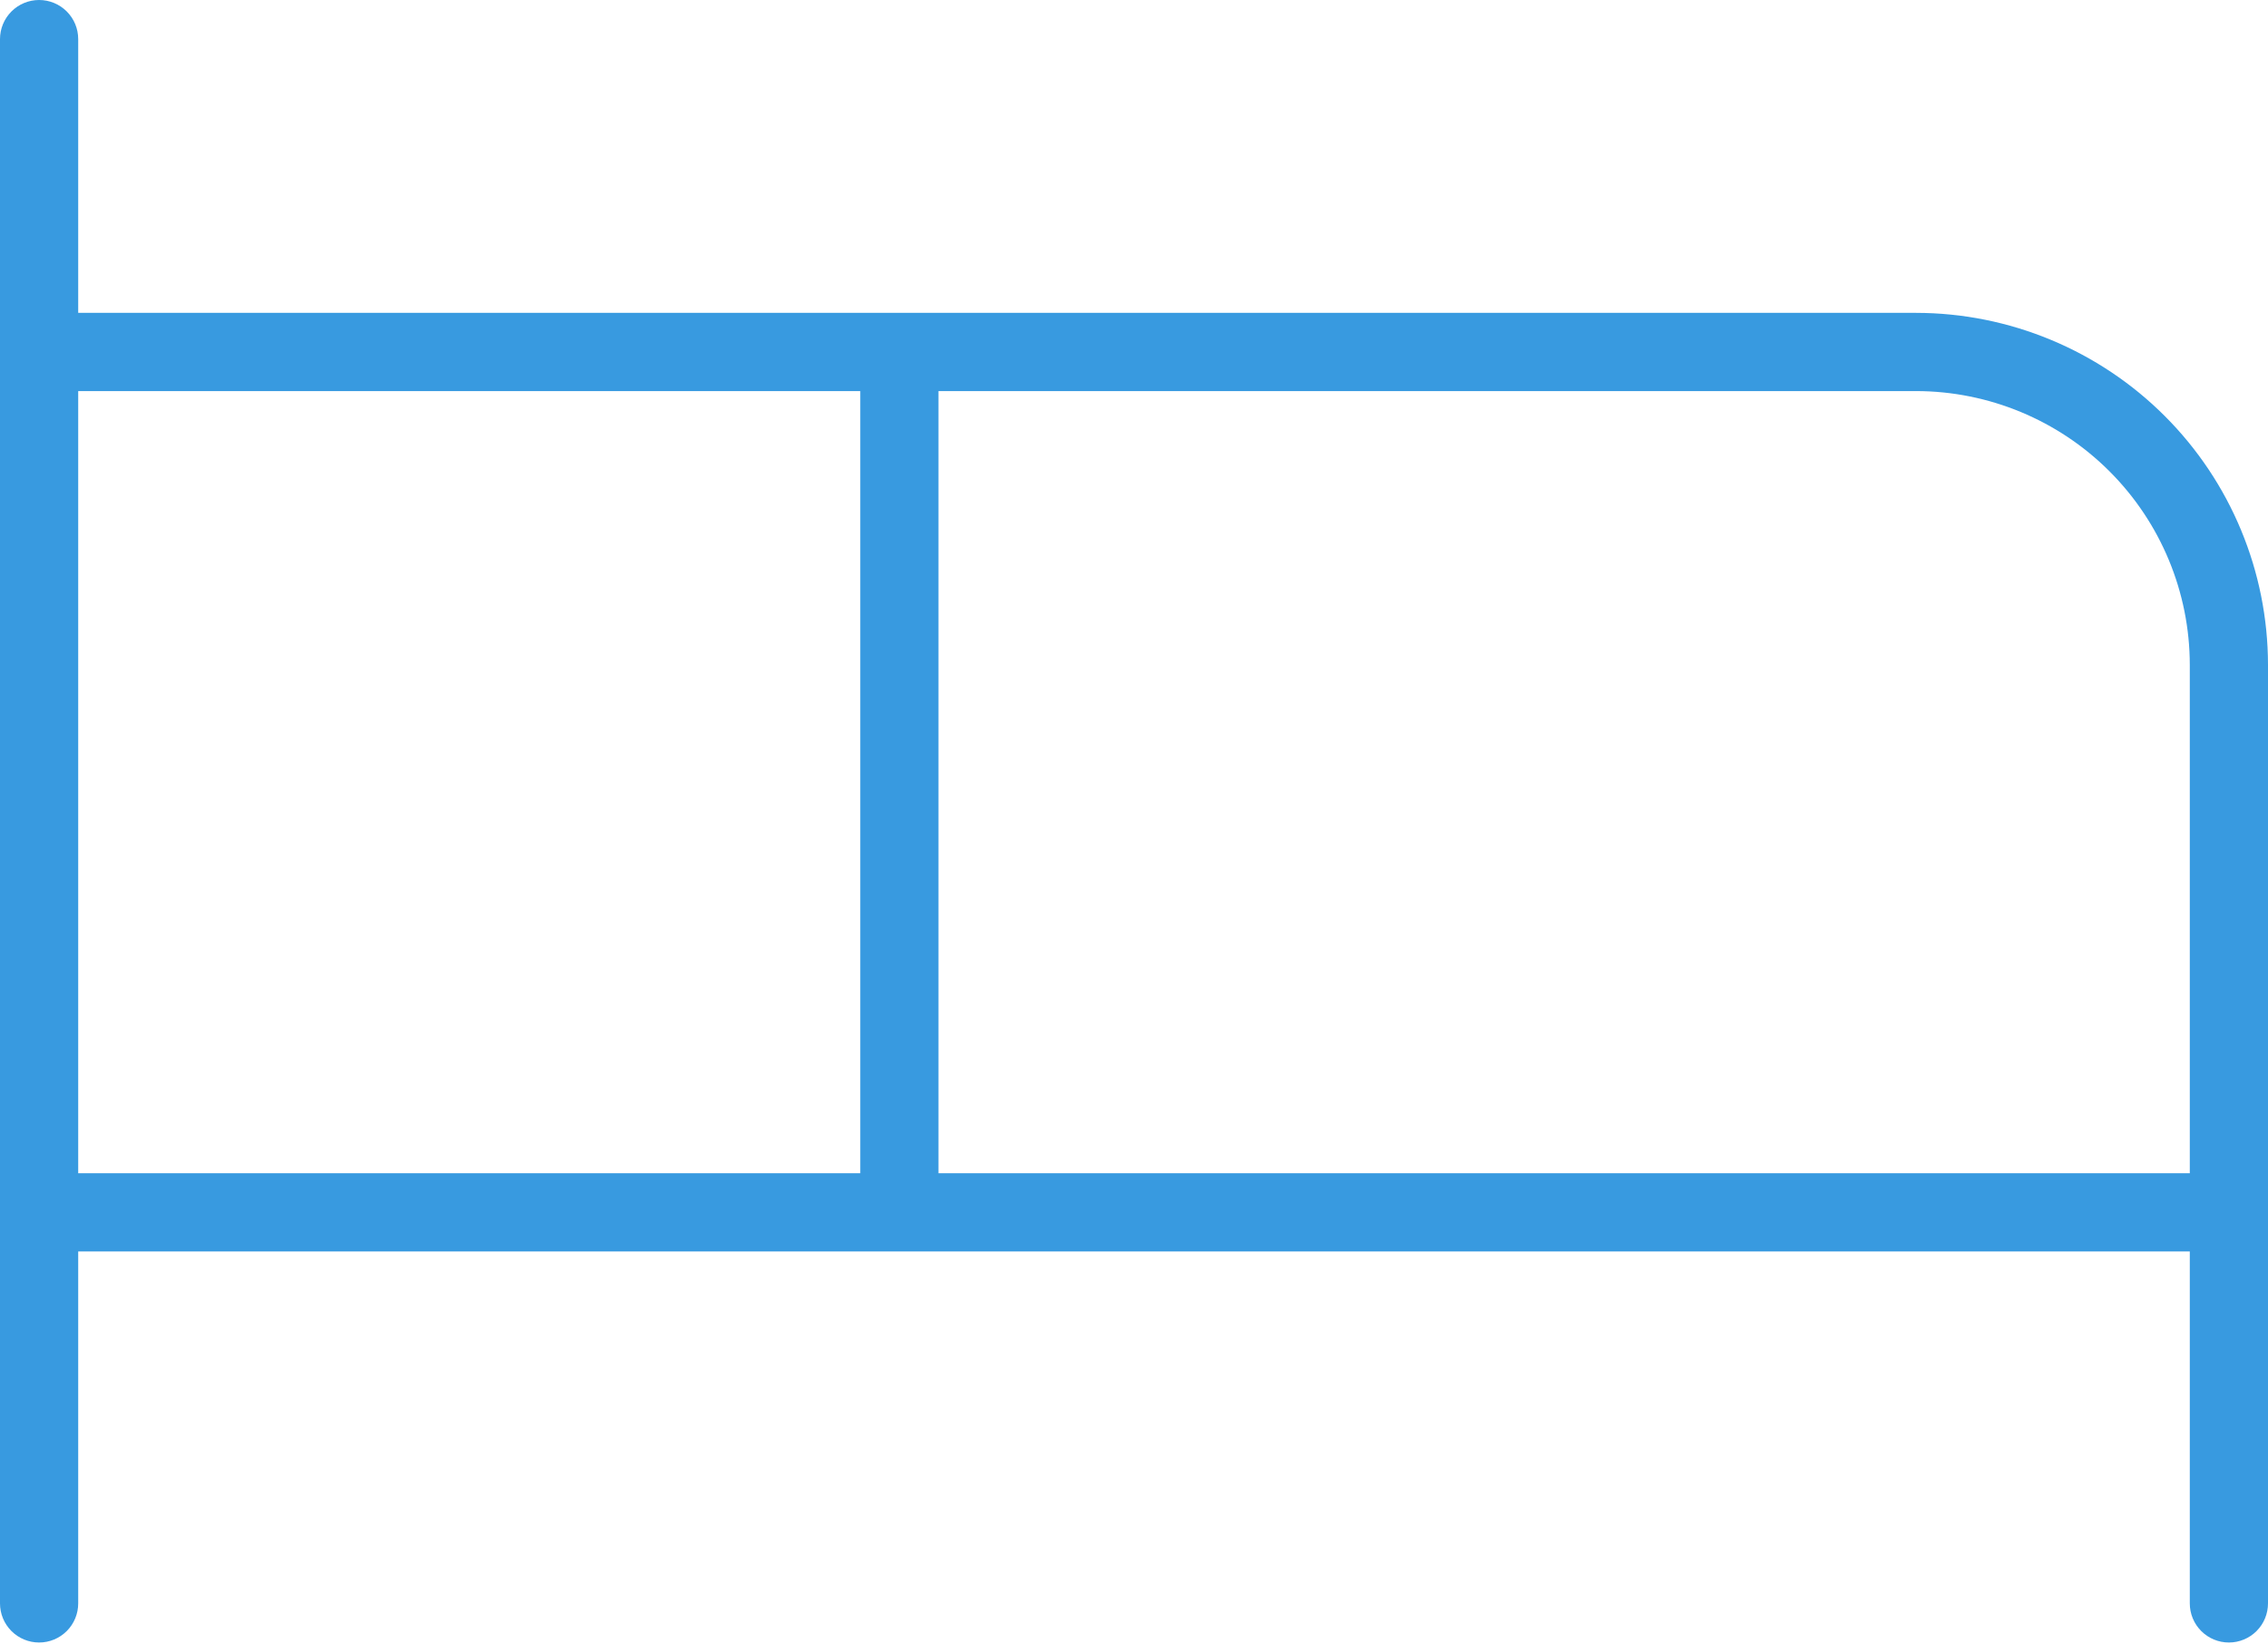 <svg width="120" height="87" viewBox="0 0 120 87" fill="none" xmlns="http://www.w3.org/2000/svg">
<path d="M101.379 16.552H4.138V2.069C4.138 1.52 3.92 0.994 3.532 0.606C3.144 0.218 2.618 0 2.069 0C1.52 0 0.994 0.218 0.606 0.606C0.218 0.994 0 1.52 0 2.069V84.828C0 85.376 0.218 85.903 0.606 86.291C0.994 86.679 1.52 86.897 2.069 86.897C2.618 86.897 3.144 86.679 3.532 86.291C3.92 85.903 4.138 85.376 4.138 84.828V66.207H115.862V84.828C115.862 85.376 116.08 85.903 116.468 86.291C116.856 86.679 117.382 86.897 117.931 86.897C118.48 86.897 119.006 86.679 119.394 86.291C119.782 85.903 120 85.376 120 84.828V35.172C119.994 30.236 118.031 25.503 114.54 22.012C111.049 18.521 106.316 16.557 101.379 16.552V16.552ZM4.138 20.69H45.517V62.069H4.138V20.69ZM49.655 62.069V20.69H101.379C105.219 20.694 108.9 22.221 111.615 24.936C114.331 27.651 115.858 31.333 115.862 35.172V62.069H49.655Z" fill="#389AE0"/>
</svg>
